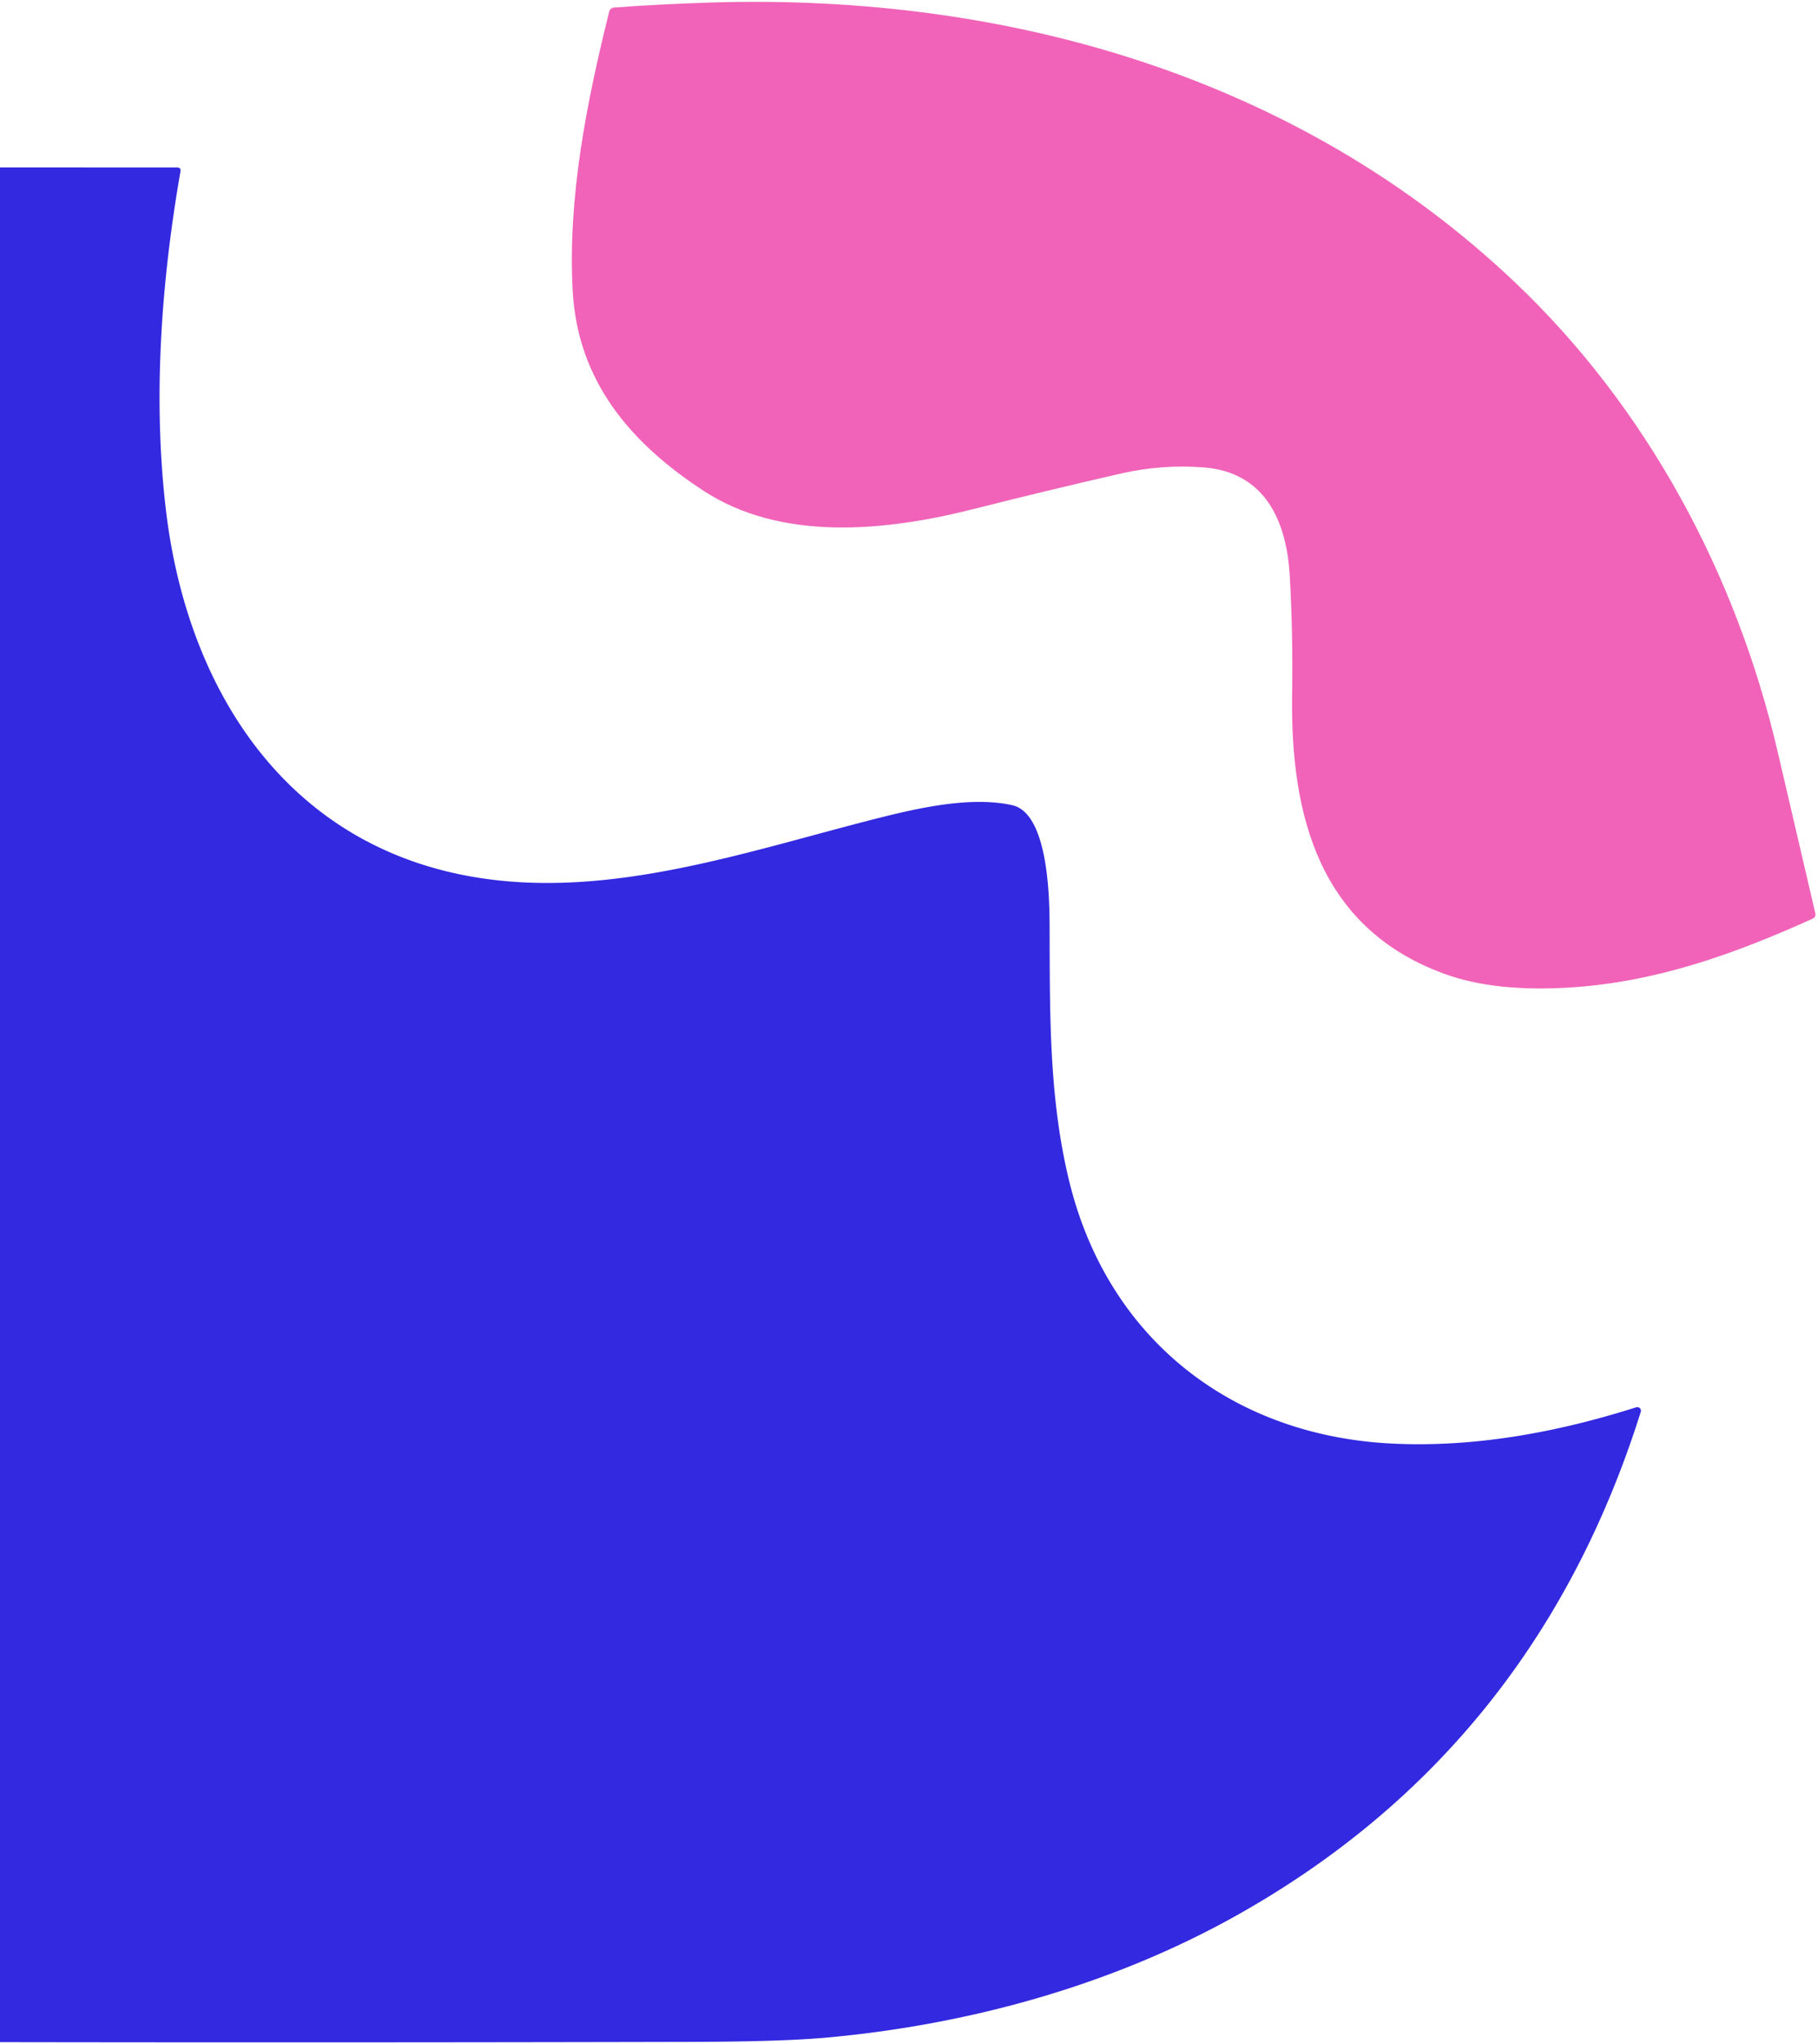 <?xml version="1.0" encoding="UTF-8" standalone="no"?>
<!DOCTYPE svg PUBLIC "-//W3C//DTD SVG 1.1//EN" "http://www.w3.org/Graphics/SVG/1.1/DTD/svg11.dtd">
<svg xmlns="http://www.w3.org/2000/svg" version="1.1" viewBox="0.00 0.00 267.00 300.00">
<path fill="#f063b8" d="
  M 189.42 84.49
  C 188.94 76.21 185.63 69.34 176.87 68.61
  Q 170.74 68.10 164.49 69.53
  Q 154.16 71.89 142.91 74.73
  C 129.78 78.05 114.70 79.44 103.35 72.05
  C 92.63 65.07 84.83 55.96 84.11 42.69
  C 83.36 29.06 86.15 15.04 89.46 1.75
  Q 89.61 1.15 90.24 1.10
  Q 96.90 0.61 104.41 0.37
  C 148.13 -0.99 190.90 11.43 222.52 41.46
  C 241.87 59.83 255.02 84.27 261.08 110.35
  Q 263.83 122.16 266.60 134.02
  Q 266.74 134.60 266.20 134.84
  C 254.97 139.92 243.64 144.00 231.29 144.89
  Q 219.72 145.72 212.07 142.91
  C 193.93 136.26 189.50 119.99 189.77 101.98
  Q 189.90 92.86 189.42 84.49
  Z"
/>
<path fill="#3329e0" d="
  M 0.00 299.73
  L 0.00 24.57
  L 26.00 24.58
  Q 26.61 24.58 26.50 25.18
  C 23.67 41.42 22.43 58.56 24.38 74.96
  C 27.47 100.80 41.58 123.34 68.33 128.49
  C 88.55 132.39 109.21 125.09 128.69 120.15
  C 134.74 118.62 142.53 116.82 148.66 118.18
  C 153.97 119.36 154.13 131.87 154.15 135.80
  C 154.19 148.54 154.02 161.13 157.05 173.45
  C 162.72 196.51 180.89 210.67 204.32 211.87
  Q 220.89 212.72 240.30 206.55
  A 0.54 0.53 0.2 0 1 240.97 207.22
  Q 225.49 256.39 181.95 280.94
  C 163.66 291.25 142.67 297.10 121.65 299.04
  Q 114.97 299.66 101.67 299.69
  Q 50.84 299.81 0.00 299.73
  Z"
/>
</svg>
